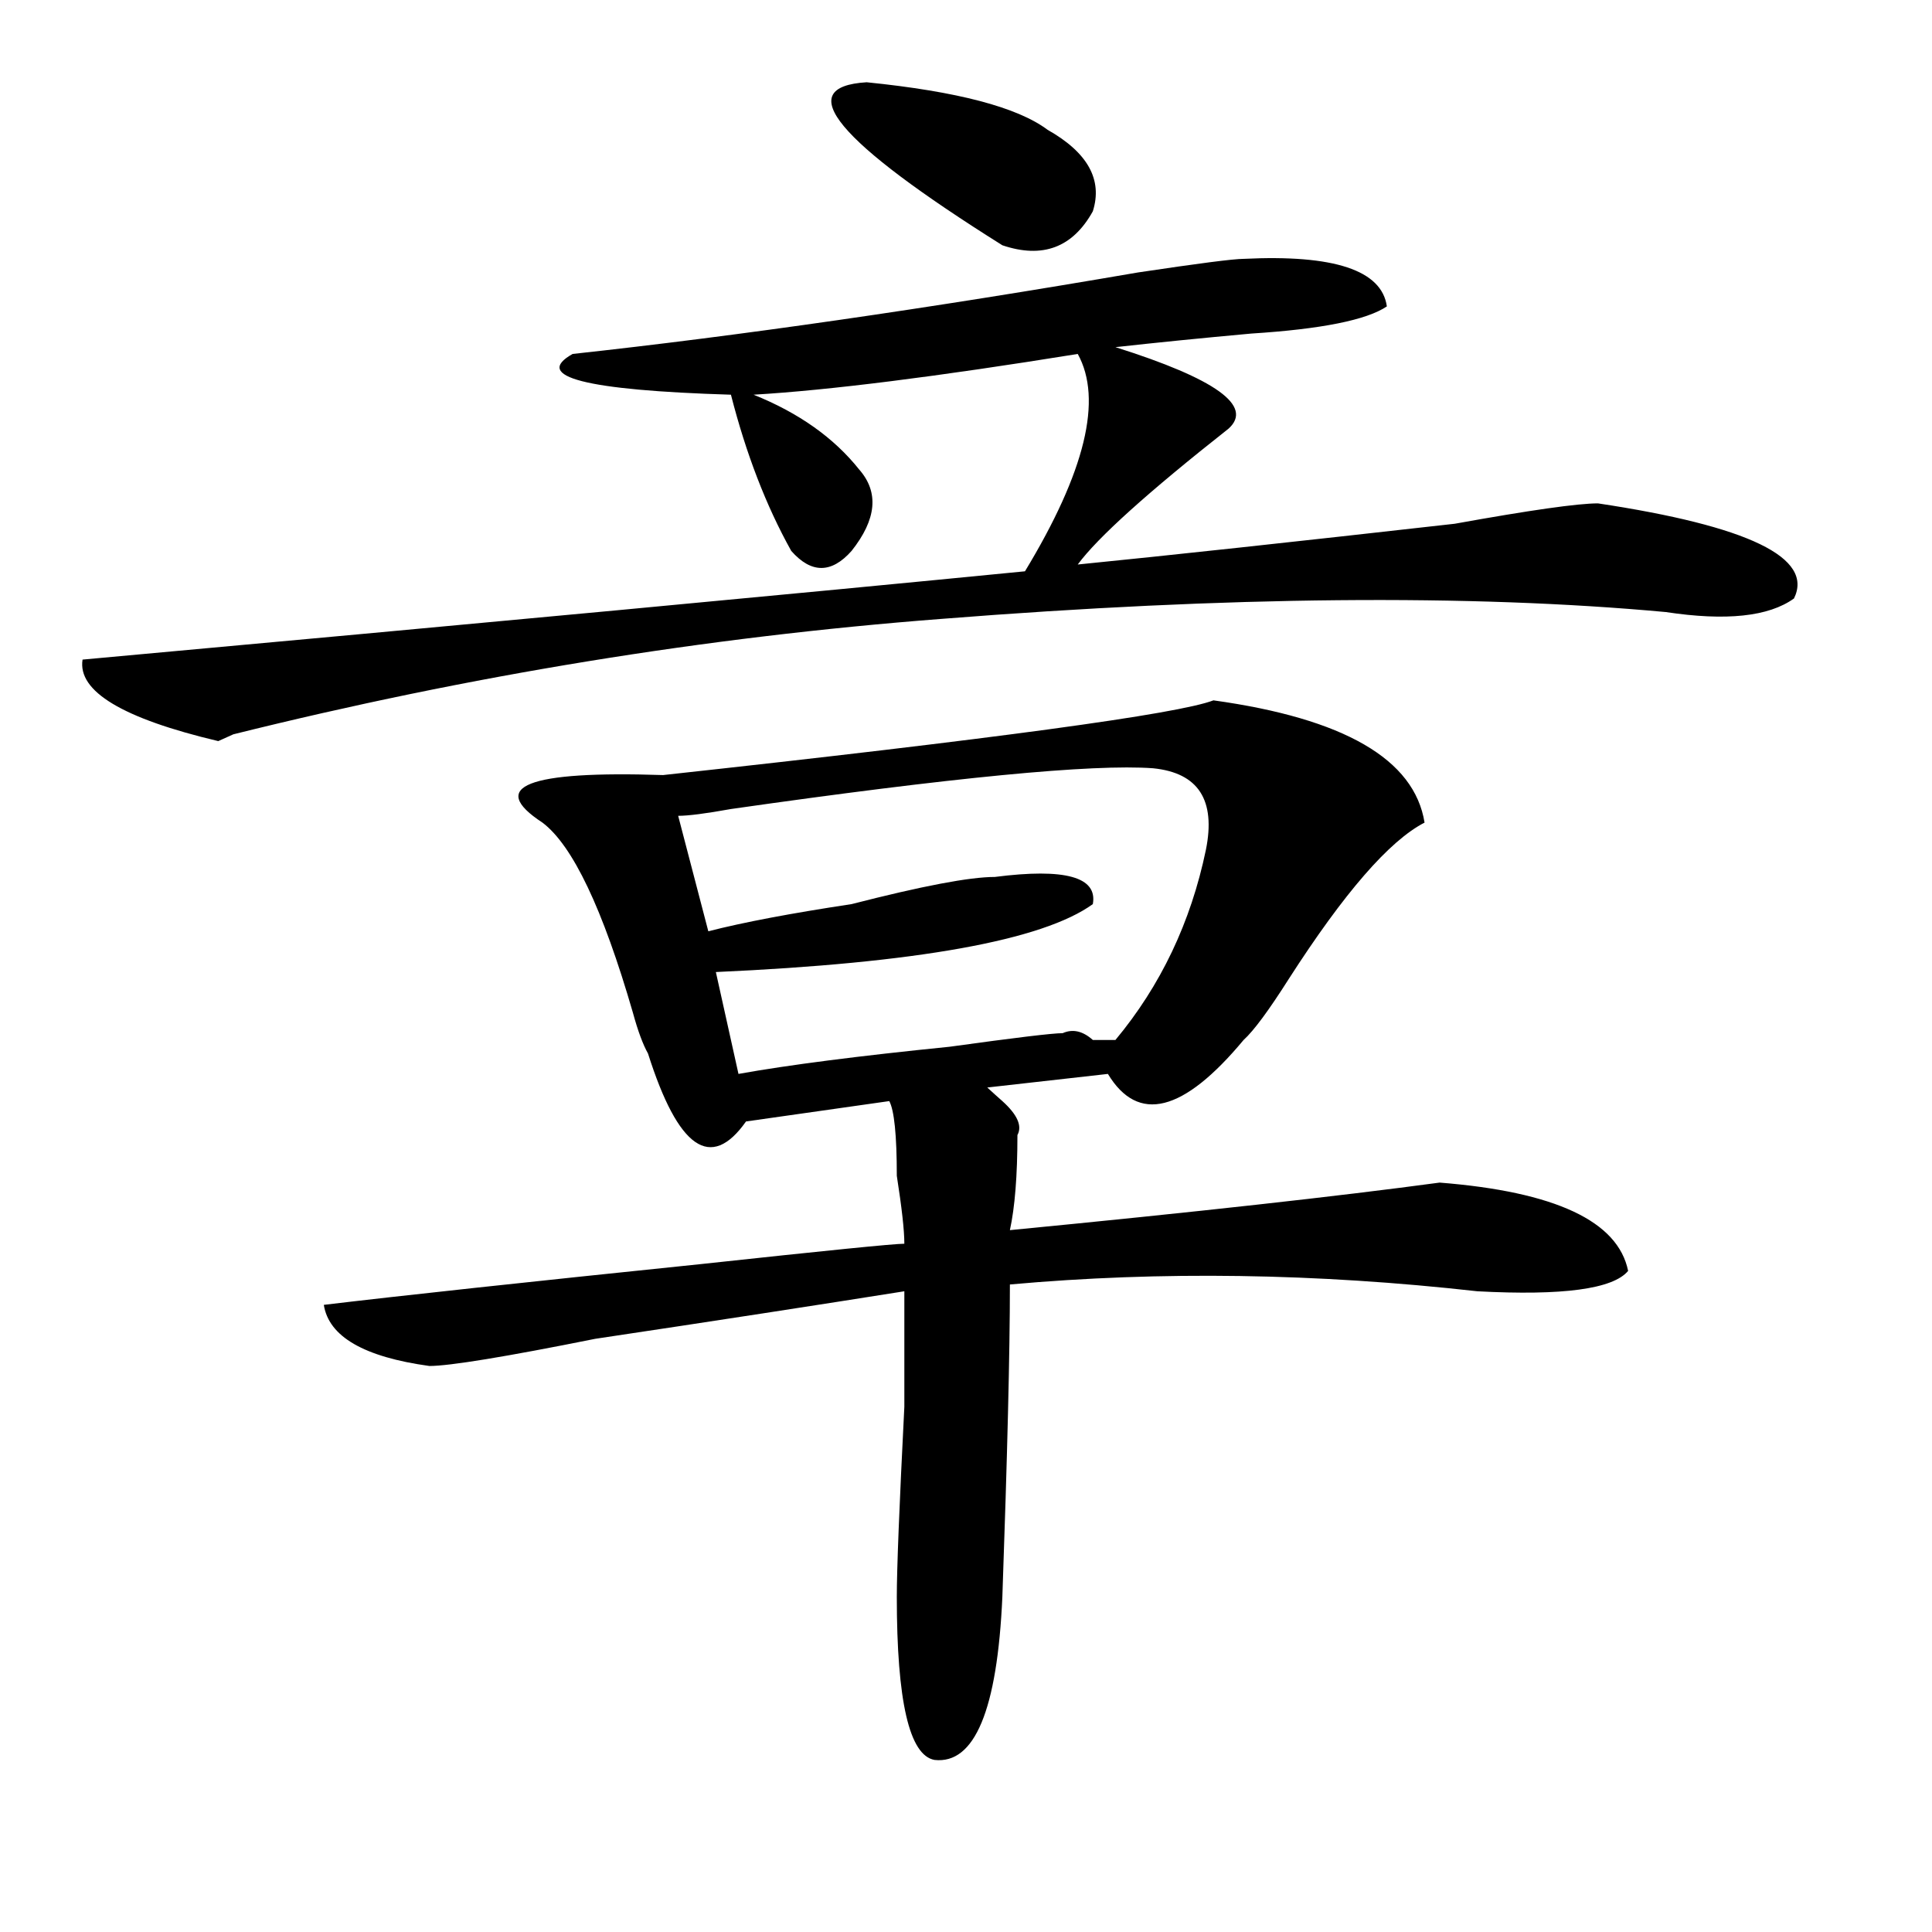 <?xml version="1.0" encoding="utf-8"?>
<!-- Generator: Adobe Illustrator 16.0.0, SVG Export Plug-In . SVG Version: 6.00 Build 0)  -->
<!DOCTYPE svg PUBLIC "-//W3C//DTD SVG 1.1//EN" "http://www.w3.org/Graphics/SVG/1.1/DTD/svg11.dtd">
<svg version="1.1" id="图层_1" xmlns="http://www.w3.org/2000/svg" xmlns:xlink="http://www.w3.org/1999/xlink" x="0px" y="0px"
	 width="1000px" height="1000px" viewBox="0 0 1000 1000" enable-background="new 0 0 1000 1000" xml:space="preserve">
<path d="M643.691,133.984c46.828-2.307,71.522,5.878,74.145,24.609c-10.427,7.031-33.841,11.756-70.242,14.063
	c-26.036,2.362-49.45,4.725-70.242,7.031c52.011,16.425,71.522,30.487,58.535,42.188c-41.646,32.85-67.682,56.25-78.047,70.313
	c46.828-4.669,111.826-11.7,195.117-21.094c39.023-7.031,63.718-10.547,74.145-10.547c78.047,11.756,111.826,28.125,101.461,49.219
	c-13.049,9.394-35.121,11.756-66.34,7.031c-101.461-9.338-226.336-8.185-374.625,3.516c-122.314,9.394-244.567,29.334-366.82,59.766
	l-7.805,3.516c-49.45-11.7-72.864-25.763-70.242-42.188c205.482-18.731,368.101-33.947,487.793-45.703
	c31.219-51.525,40.304-89.044,27.316-112.5c-72.864,11.756-128.777,18.787-167.801,21.094c23.414,9.394,41.584,22.303,54.633,38.672
	c10.365,11.756,9.085,25.818-3.902,42.188c-10.427,11.756-20.854,11.756-31.219,0c-13.049-23.4-23.414-50.372-31.219-80.859
	c-75.486-2.307-102.803-9.338-81.949-21.094c85.852-9.338,183.41-23.4,292.676-42.188
	C620.277,136.347,638.447,133.984,643.691,133.984z M628.082,362.5c67.62,9.394,104.021,30.487,109.266,63.281
	c-18.231,9.394-41.646,36.365-70.242,80.859c-10.427,16.425-18.231,26.972-23.414,31.641
	c-31.219,37.519-54.633,43.396-70.242,17.578c-20.854,2.362-41.646,4.725-62.438,7.031c2.561,2.362,5.183,4.725,7.805,7.031
	c7.805,7.031,10.365,12.909,7.805,17.578c0,21.094-1.342,37.519-3.902,49.219c96.217-9.338,170.361-17.578,222.434-24.609
	c59.815,4.725,92.314,19.94,97.559,45.703c-7.805,9.394-33.841,12.909-78.047,10.547c-83.291-9.338-163.898-10.547-241.945-3.516
	c0,35.156-1.342,89.1-3.902,161.719c-2.622,58.557-14.329,86.682-35.121,84.375c-13.049-2.362-19.512-30.487-19.512-84.375
	c0-14.063,1.28-46.856,3.902-98.438c0-32.794,0-52.734,0-59.766c-44.268,7.031-97.559,15.271-159.996,24.609
	c-46.828,9.394-75.486,14.063-85.852,14.063c-33.841-4.669-52.072-15.216-54.633-31.641c39.023-4.669,104.021-11.7,195.117-21.094
	c64.998-7.031,100.119-10.547,105.363-10.547c0-7.031-1.342-18.731-3.902-35.156c0-21.094-1.342-33.947-3.902-38.672l-74.145,10.547
	c-18.231,25.818-35.121,14.063-50.73-35.156c-2.622-4.669-5.244-11.7-7.805-21.094c-15.609-53.888-31.219-86.682-46.828-98.438
	c-28.658-18.731-7.805-26.916,62.438-24.609C514.914,382.44,609.851,369.531,628.082,362.5z M596.863,397.656
	c-31.219-2.307-104.083,4.725-218.531,21.094c-13.049,2.362-22.134,3.516-27.316,3.516l15.609,59.766
	c18.17-4.669,42.926-9.338,74.145-14.063c36.401-9.338,61.096-14.063,74.145-14.063c36.401-4.669,53.291,0,50.73,14.063
	c-26.036,18.787-91.096,30.487-195.117,35.156l11.707,52.734c25.975-4.669,62.438-9.338,109.266-14.063
	c33.779-4.669,53.291-7.031,58.535-7.031c5.183-2.307,10.365-1.153,15.609,3.516c5.183,0,9.085,0,11.707,0
	c23.414-28.125,39.023-60.919,46.828-98.438C629.362,414.081,620.277,400.019,596.863,397.656z M448.574,42.578
	c46.828,4.725,78.047,12.909,93.656,24.609c20.792,11.756,28.597,25.818,23.414,42.188c-10.427,18.787-26.036,24.609-46.828,17.578
	C432.965,73.065,409.551,44.94,448.574,42.578z"/>
</svg>
